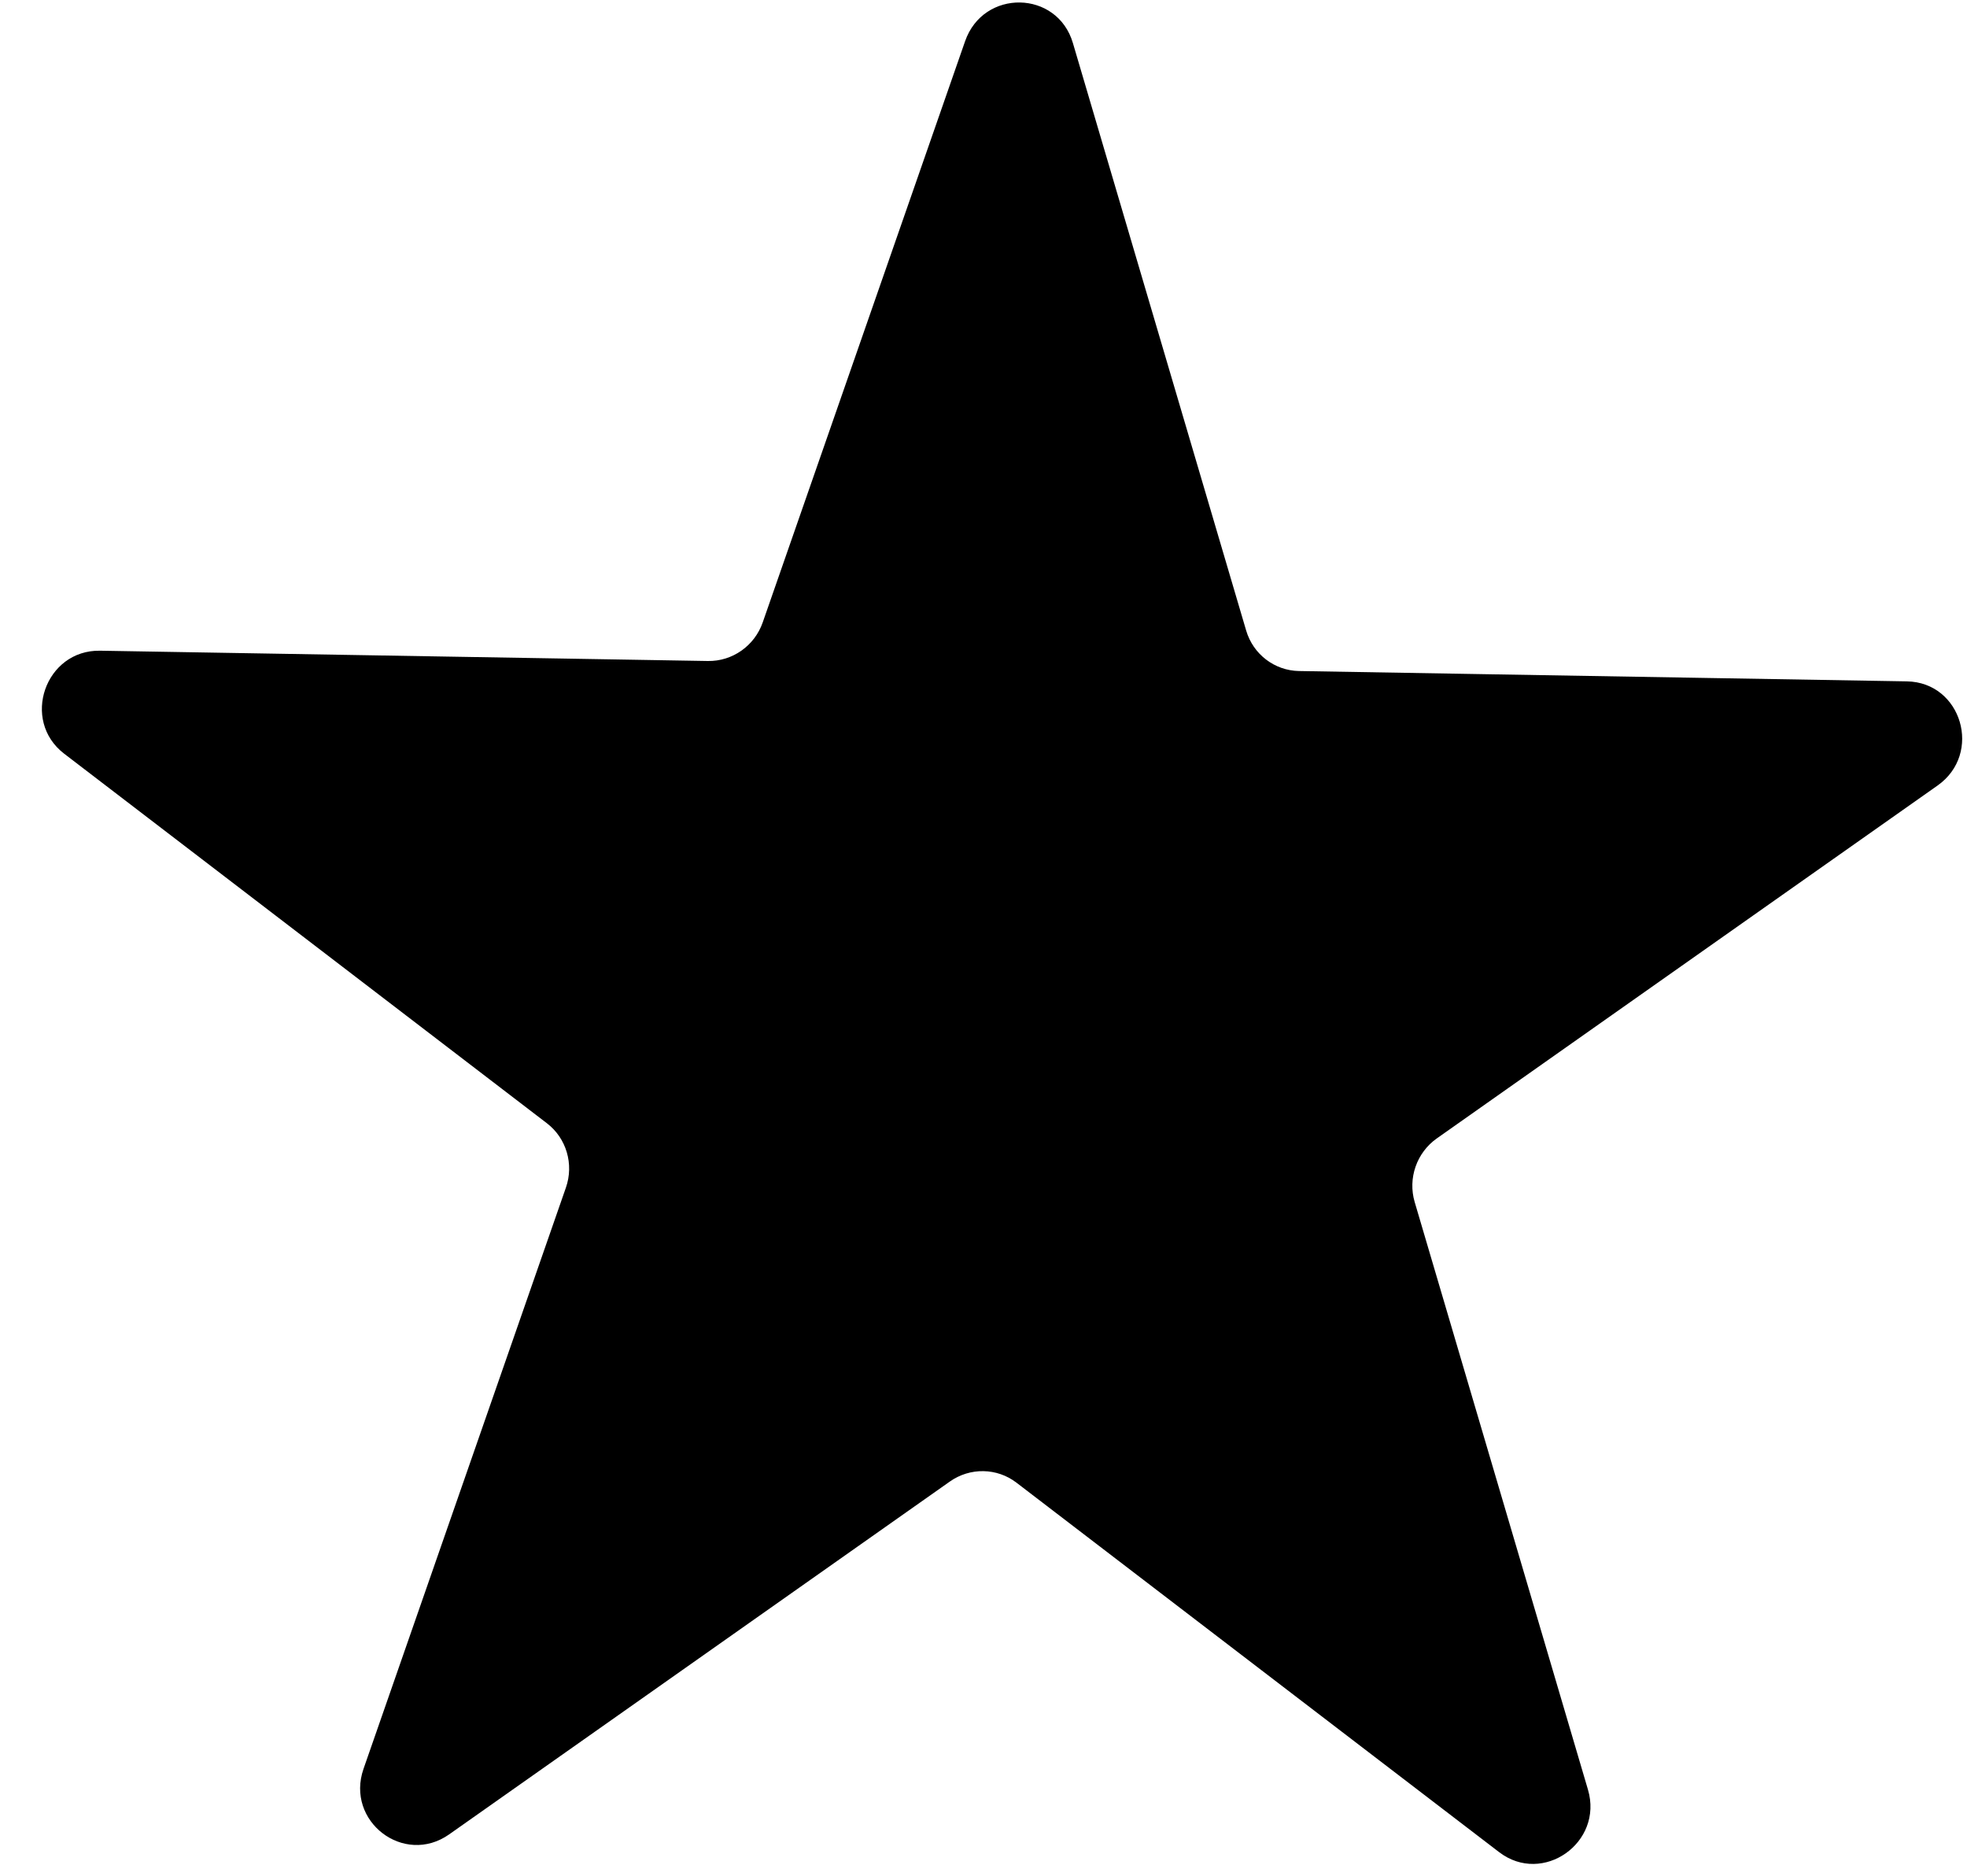 <svg width="43" height="41" viewBox="0 0 43 41" fill="none" xmlns="http://www.w3.org/2000/svg">
<path d="M1.404 16.475C0.451 15.746 0.988 14.202 2.188 14.223L15.475 14.448C16.011 14.457 16.496 14.116 16.674 13.603L21.098 0.9C21.498 -0.248 23.112 -0.22 23.454 0.94L27.242 13.782C27.395 14.301 27.862 14.658 28.398 14.667L41.685 14.893C42.885 14.913 43.345 16.474 42.356 17.17L31.411 24.882C30.969 25.193 30.773 25.755 30.926 26.274L34.714 39.117C35.056 40.276 33.726 41.213 32.773 40.484L22.22 32.407C21.794 32.081 21.206 32.071 20.764 32.383L9.819 40.095C8.83 40.791 7.548 39.81 7.947 38.662L12.371 25.959C12.55 25.446 12.382 24.878 11.956 24.552L1.404 16.475Z" fill="black"/>
</svg>
